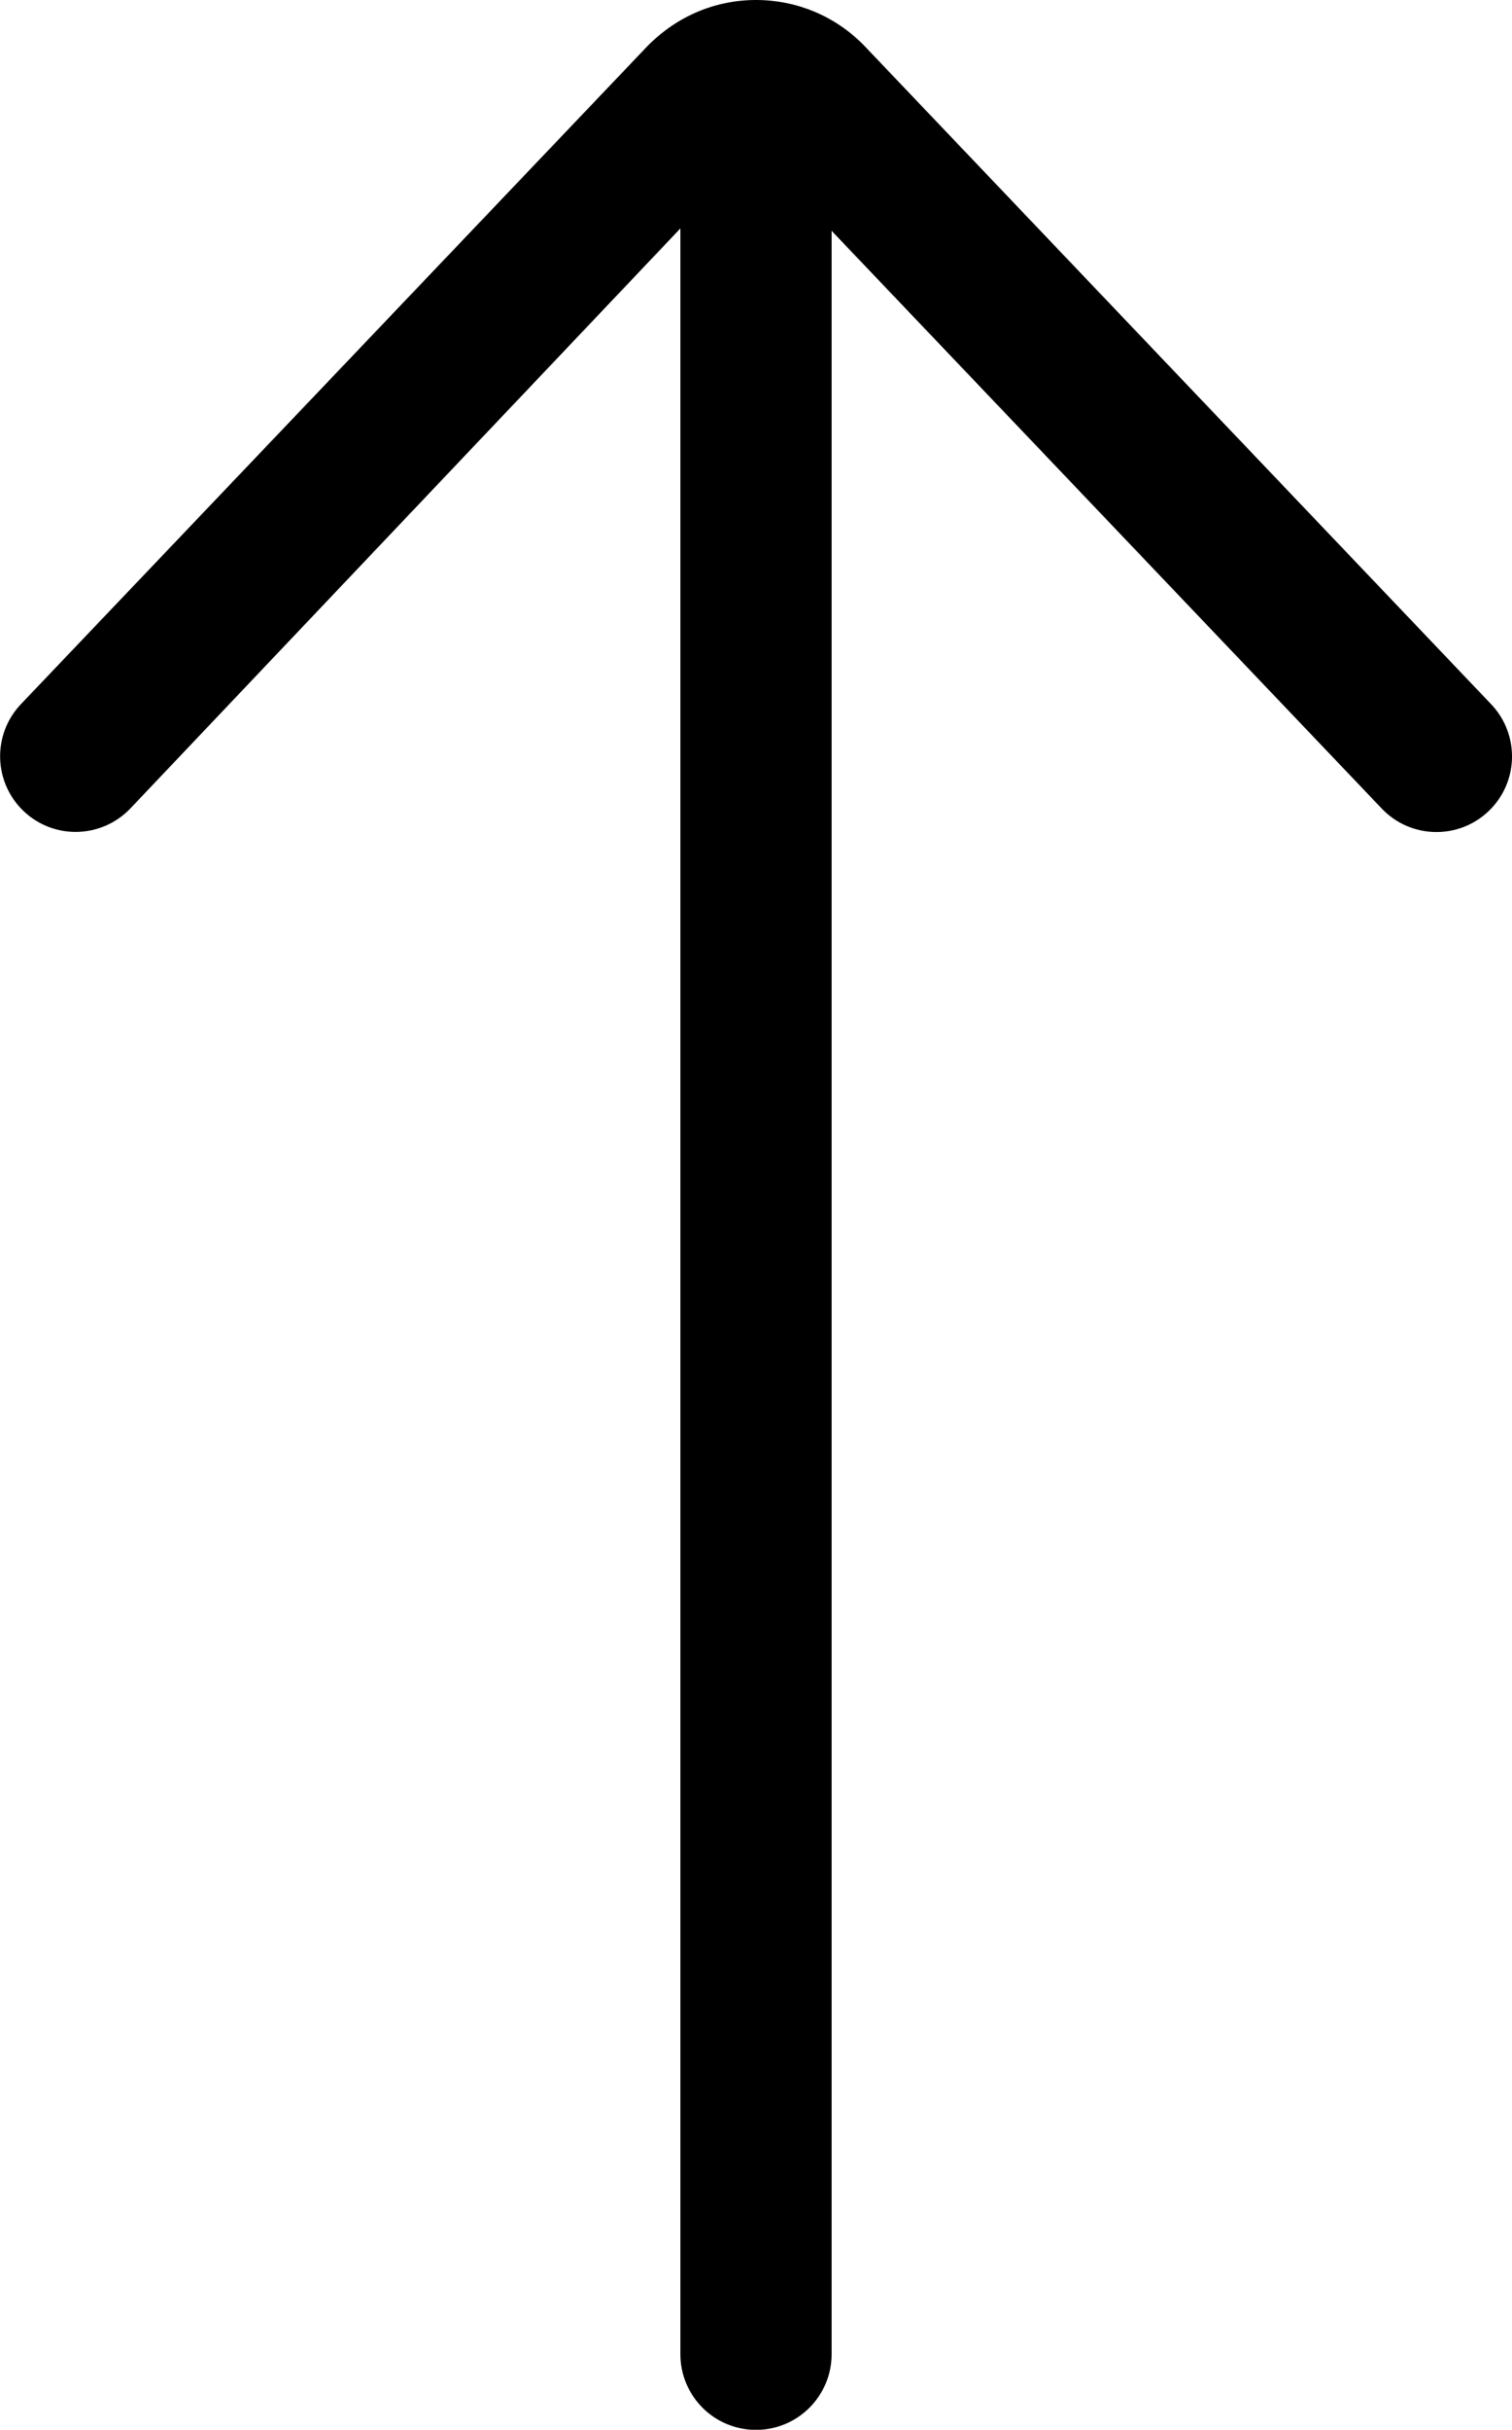 <?xml version="1.0" encoding="utf-8"?>
<!-- Generator: Adobe Illustrator 17.0.0, SVG Export Plug-In . SVG Version: 6.00 Build 0)  -->
<!DOCTYPE svg PUBLIC "-//W3C//DTD SVG 1.1//EN" "http://www.w3.org/Graphics/SVG/1.1/DTD/svg11.dtd">
<svg version="1.1" id="Layer" xmlns="http://www.w3.org/2000/svg" xmlns:xlink="http://www.w3.org/1999/xlink" x="0px" y="0px"
	 width="12px" height="19.275px" viewBox="19 25.768 12 19.275" enable-background="new 19 25.768 12 19.275" xml:space="preserve">
<path d="M25,45.044c0.331,0,0.6-0.269,0.6-0.6V27.599l4.366,4.583c0.228,0.24,0.608,0.25,0.848,0.021
	c0.24-0.228,0.249-0.608,0.021-0.848l-4.986-5.235c-0.227-0.227-0.528-0.352-0.849-0.352c-0.32,0-0.622,0.125-0.858,0.362
	l-4.976,5.224c-0.228,0.24-0.219,0.619,0.021,0.848c0.24,0.229,0.619,0.219,0.848-0.021L24.4,27.58v16.864
	C24.4,44.775,24.668,45.044,25,45.044L25,45.044z"/>
</svg>
